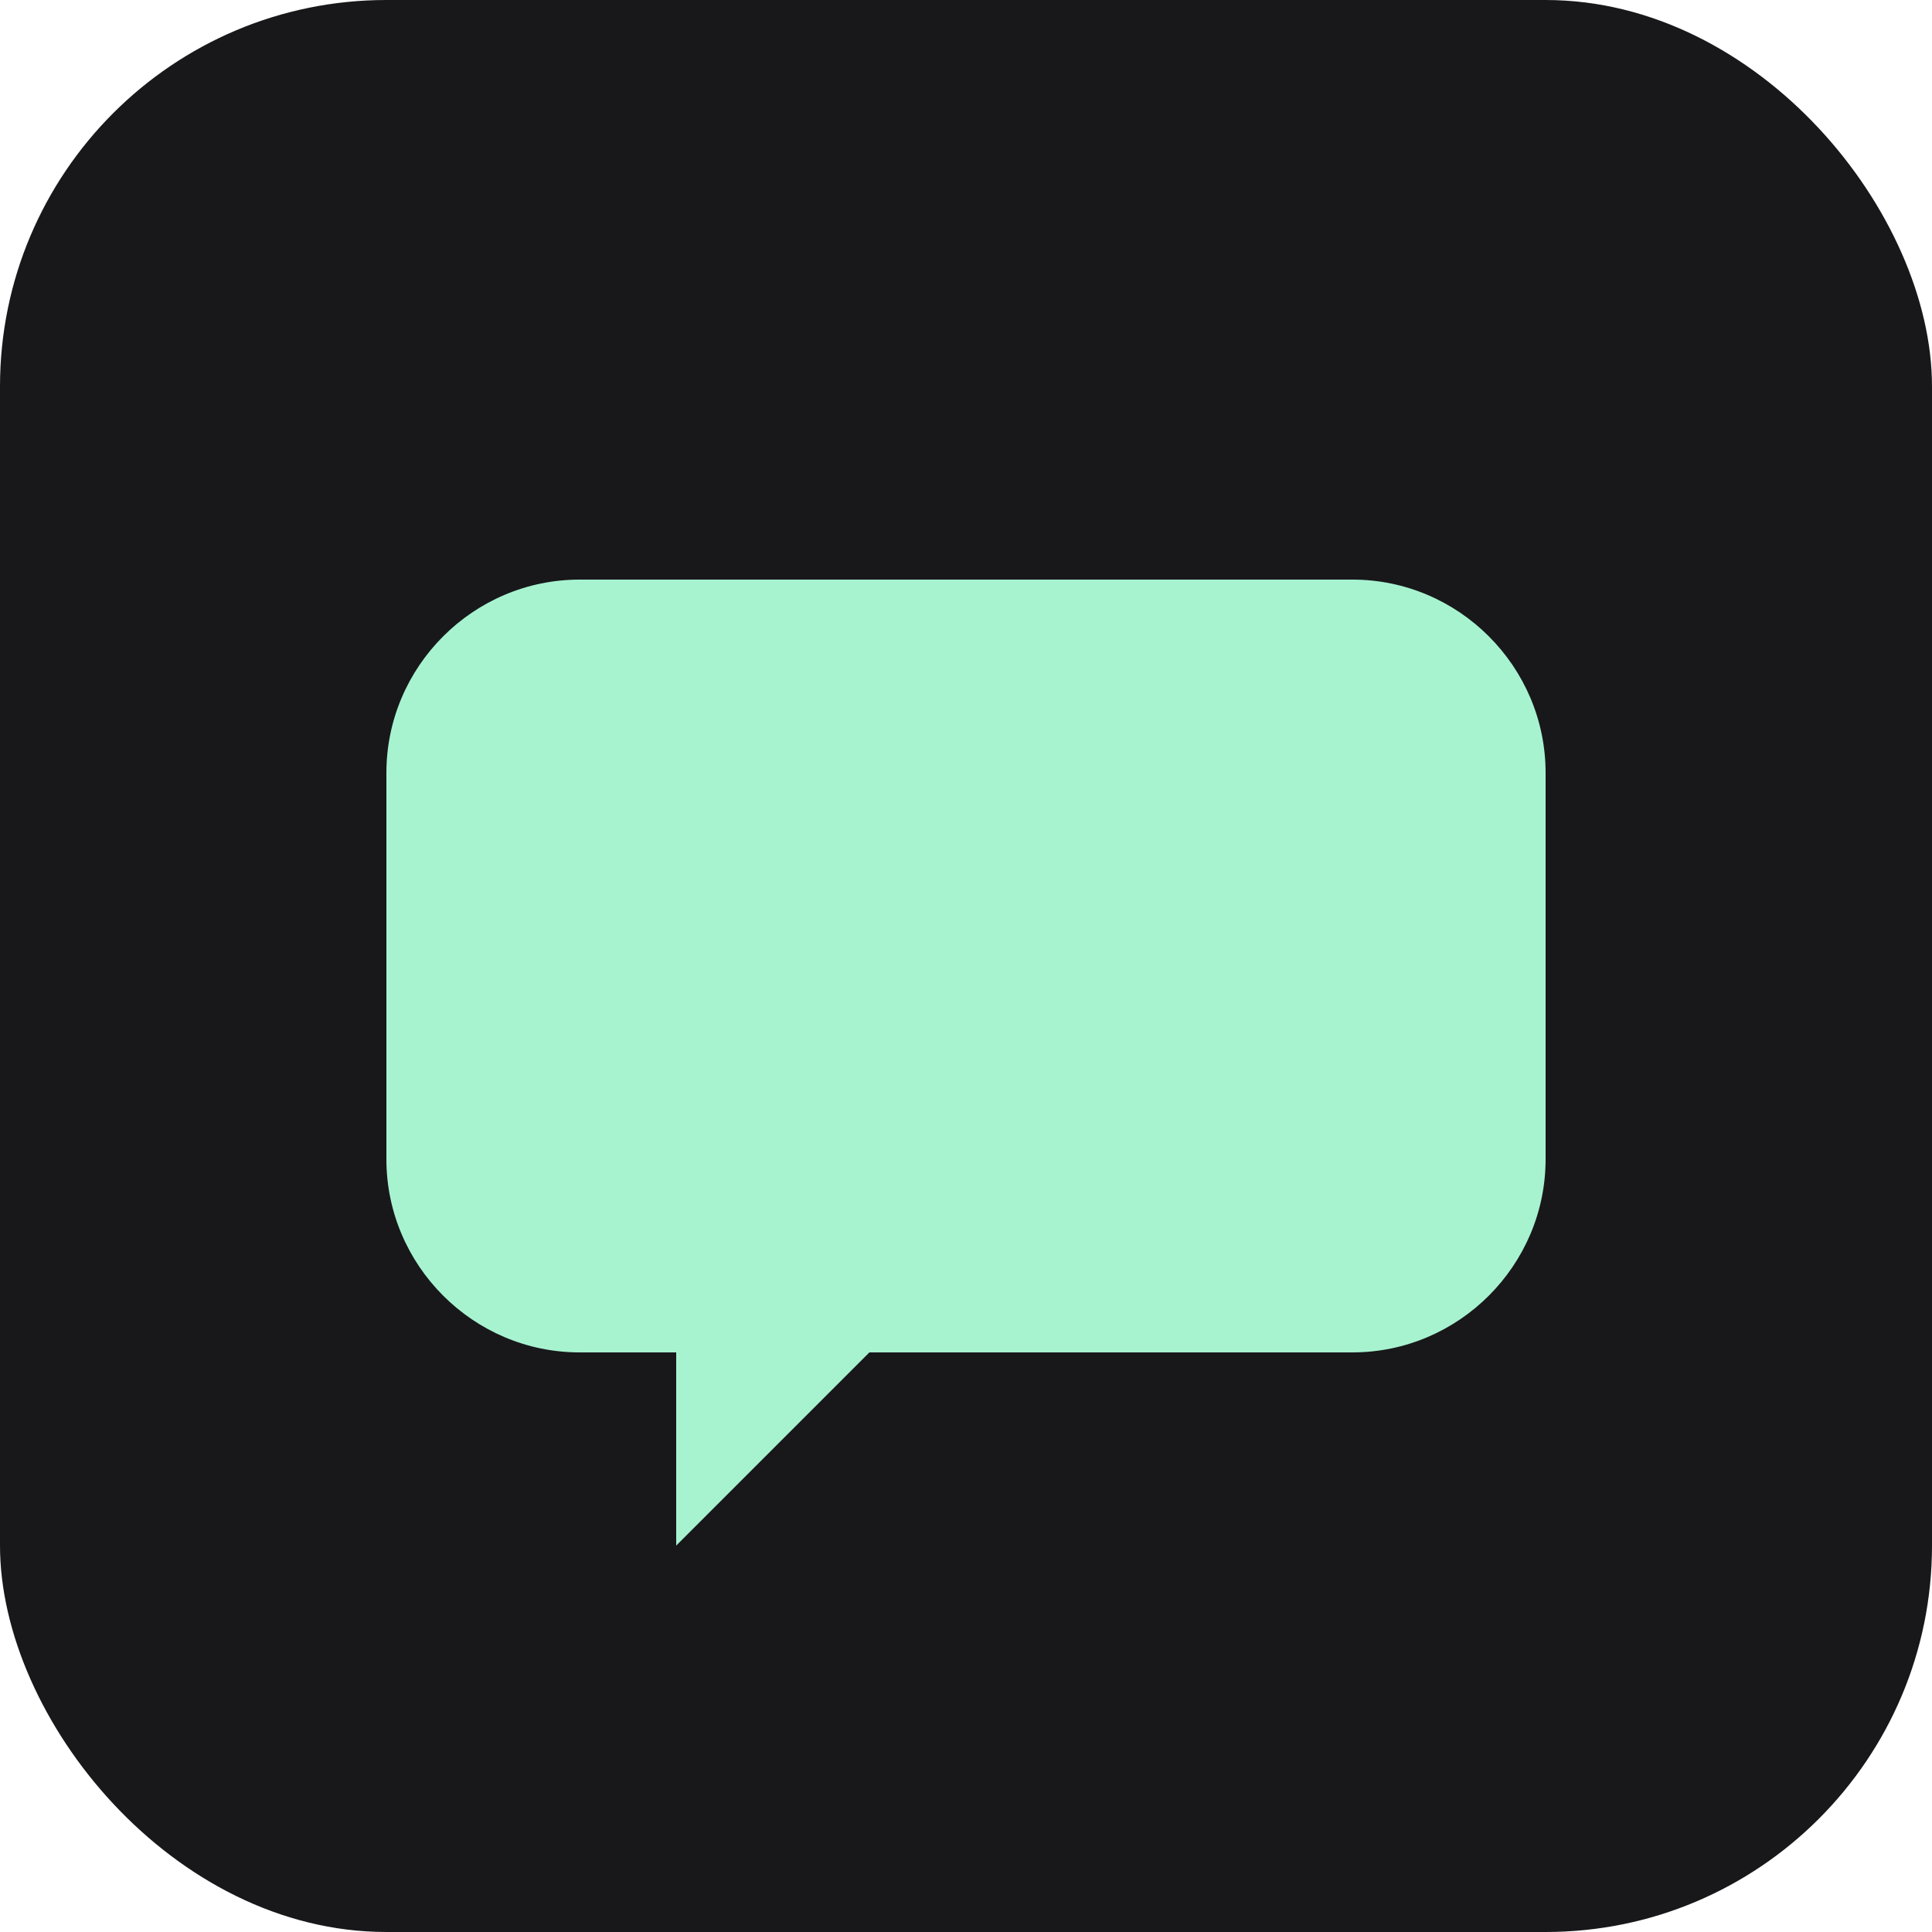 <svg xmlns="http://www.w3.org/2000/svg" viewBox="0 0 100 100">
  <rect width="100" height="100" rx="20" fill="#18181b"/>
  <path d="M70 30H30C24.5 30 20 34.5 20 40V60C20 65.5 24.5 70 30 70H35V80L45 70H70C75.5 70 80 65.5 80 60V40C80 34.5 75.5 30 70 30Z" fill="#a7f3d0"/>
</svg>